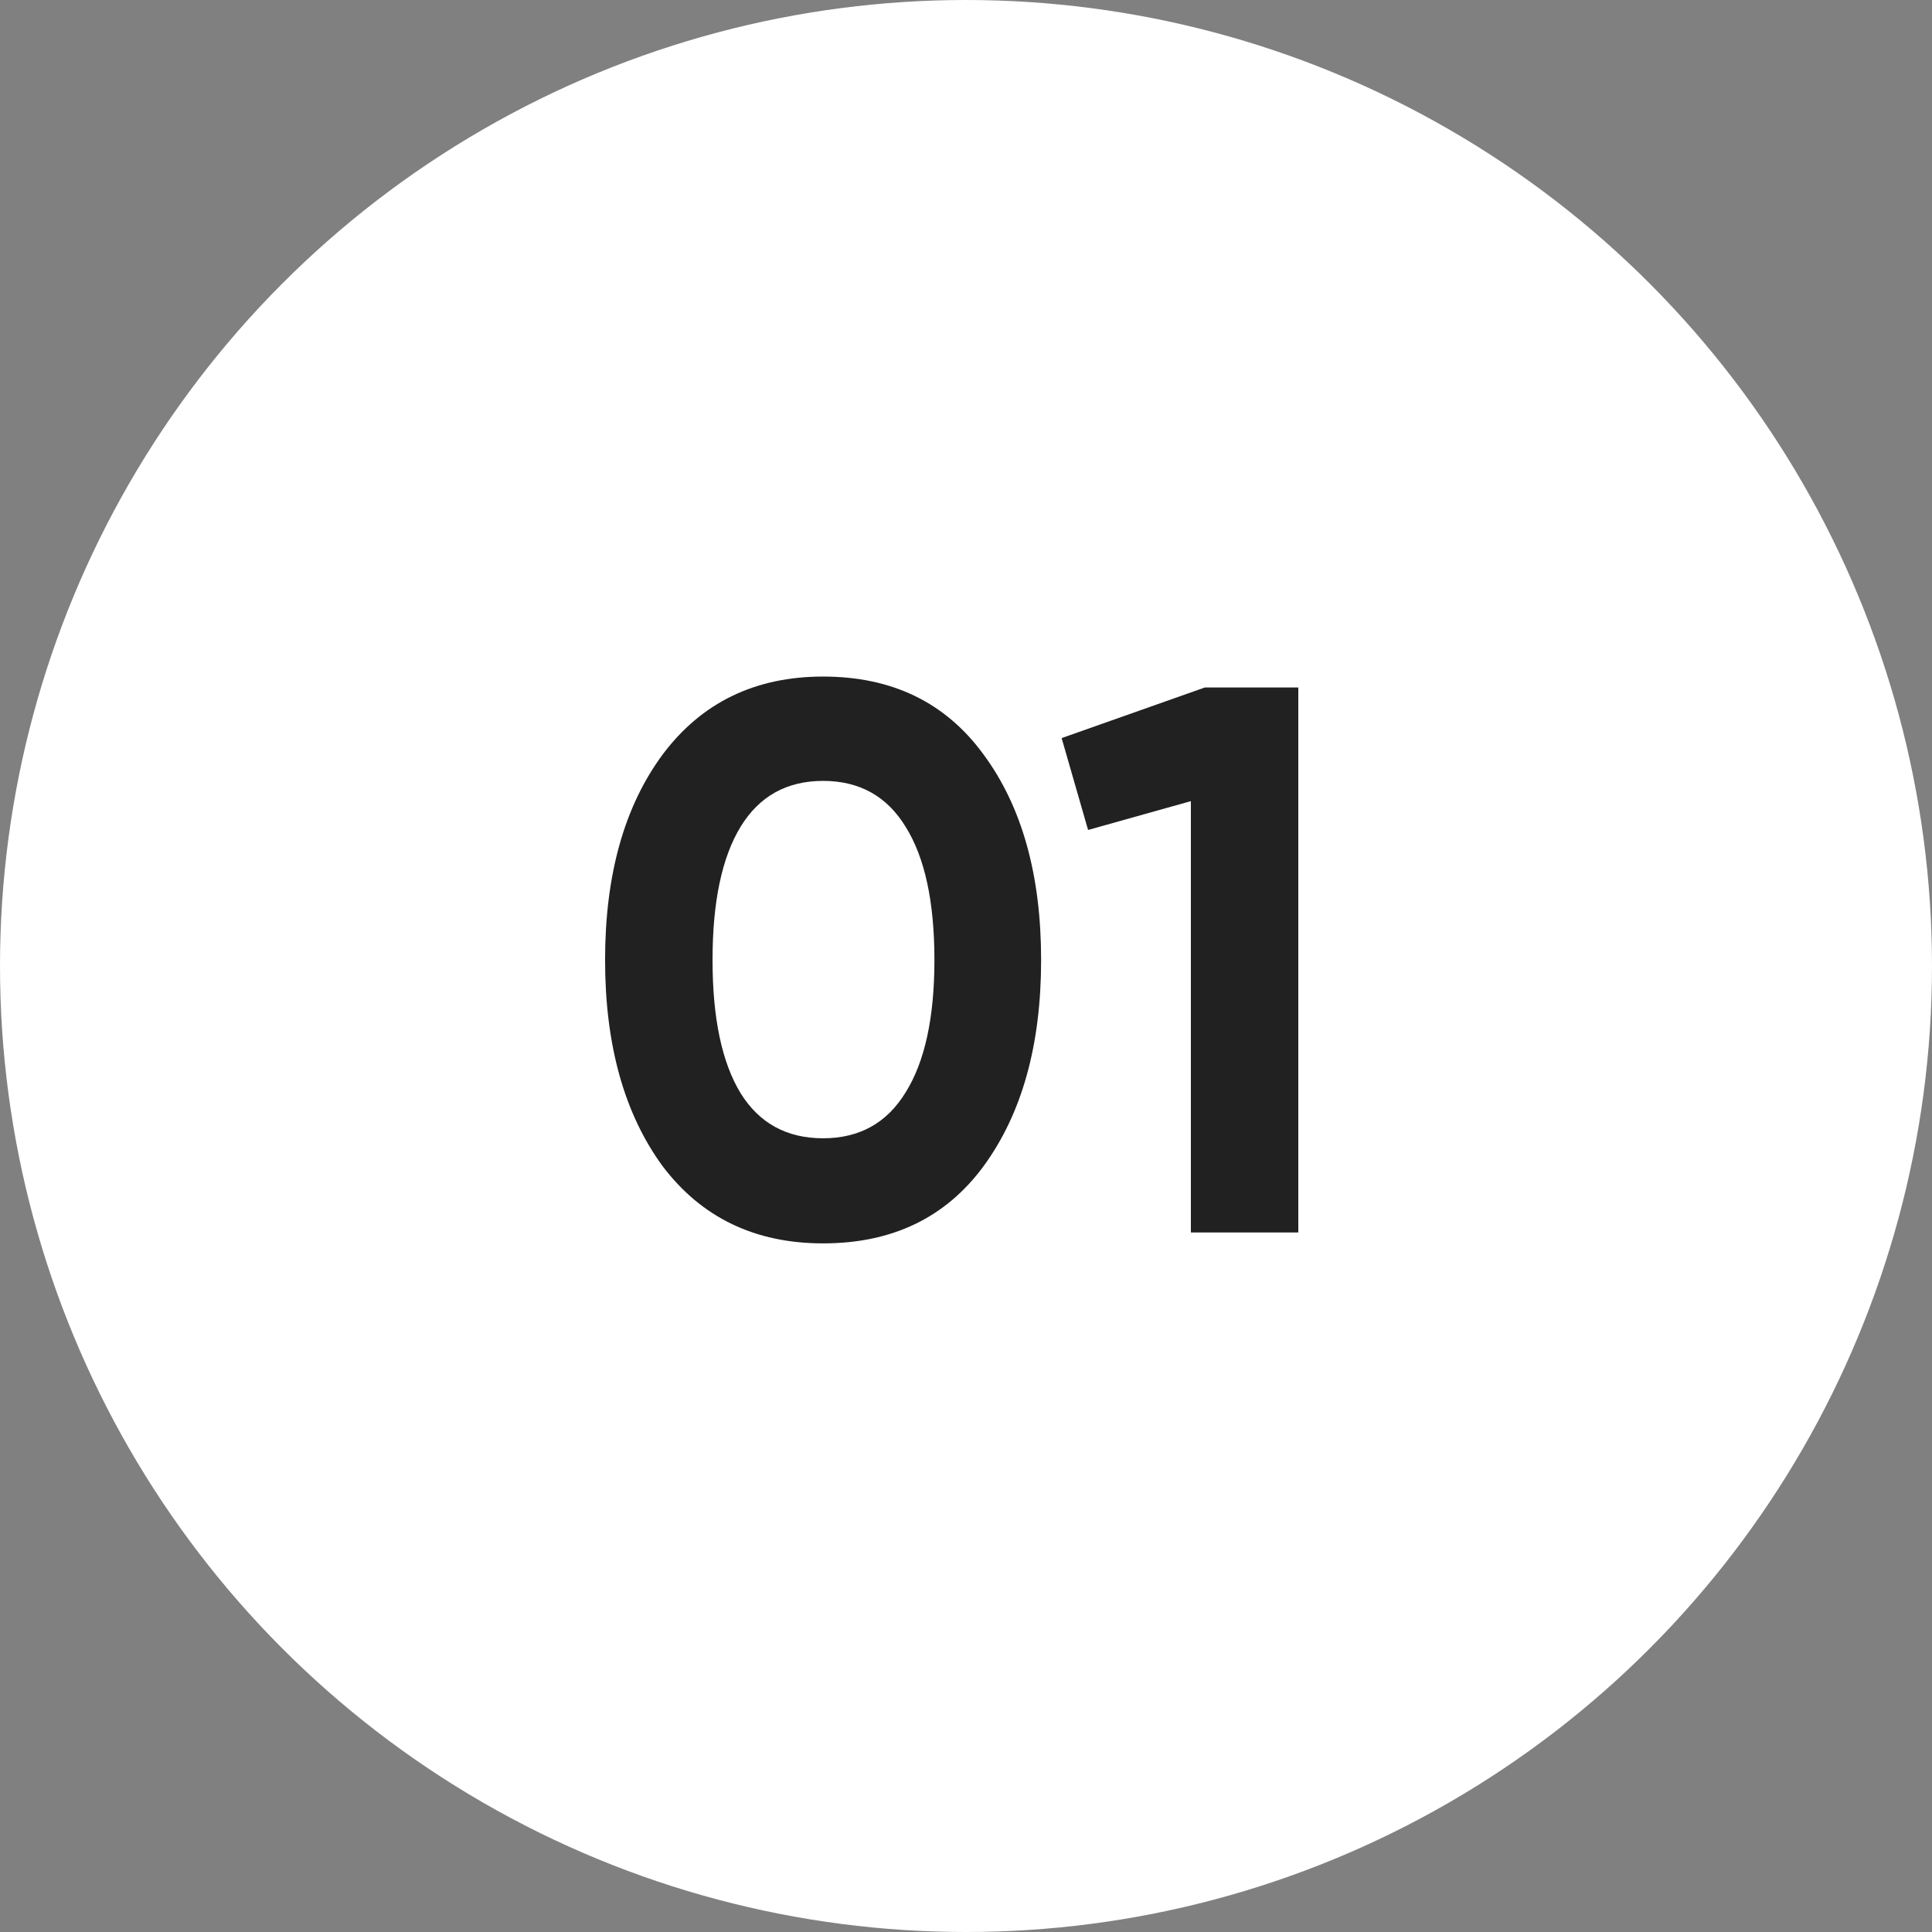 <svg width="58" height="58" viewBox="0 0 58 58" fill="none" xmlns="http://www.w3.org/2000/svg">
<rect x="0" y="0" width="58" height="58" fill="#808080" stroke="none"/>
<circle cx="29" cy="29" r="29" fill="white"/>
<path d="M24.71 37.327C22.669 37.327 21.064 36.556 19.895 35.013C18.742 33.439 18.165 31.375 18.165 28.819C18.165 26.264 18.742 24.207 19.895 22.648C21.064 21.09 22.669 20.311 24.71 20.311C26.783 20.311 28.388 21.09 29.525 22.648C30.678 24.207 31.255 26.264 31.255 28.819C31.255 31.375 30.678 33.439 29.525 35.013C28.388 36.556 26.783 37.327 24.71 37.327ZM28.052 28.819C28.052 27.074 27.764 25.742 27.188 24.822C26.627 23.903 25.801 23.443 24.71 23.443C23.619 23.443 22.793 23.903 22.232 24.822C21.672 25.742 21.391 27.074 21.391 28.819C21.391 30.564 21.672 31.897 22.232 32.816C22.793 33.72 23.619 34.172 24.71 34.172C25.801 34.172 26.627 33.712 27.188 32.793C27.764 31.873 28.052 30.549 28.052 28.819ZM31.871 22.158L36.172 20.638H38.976V37H35.751V24.051L32.665 24.916L31.871 22.158Z" fill="#222121"/>
</svg>
